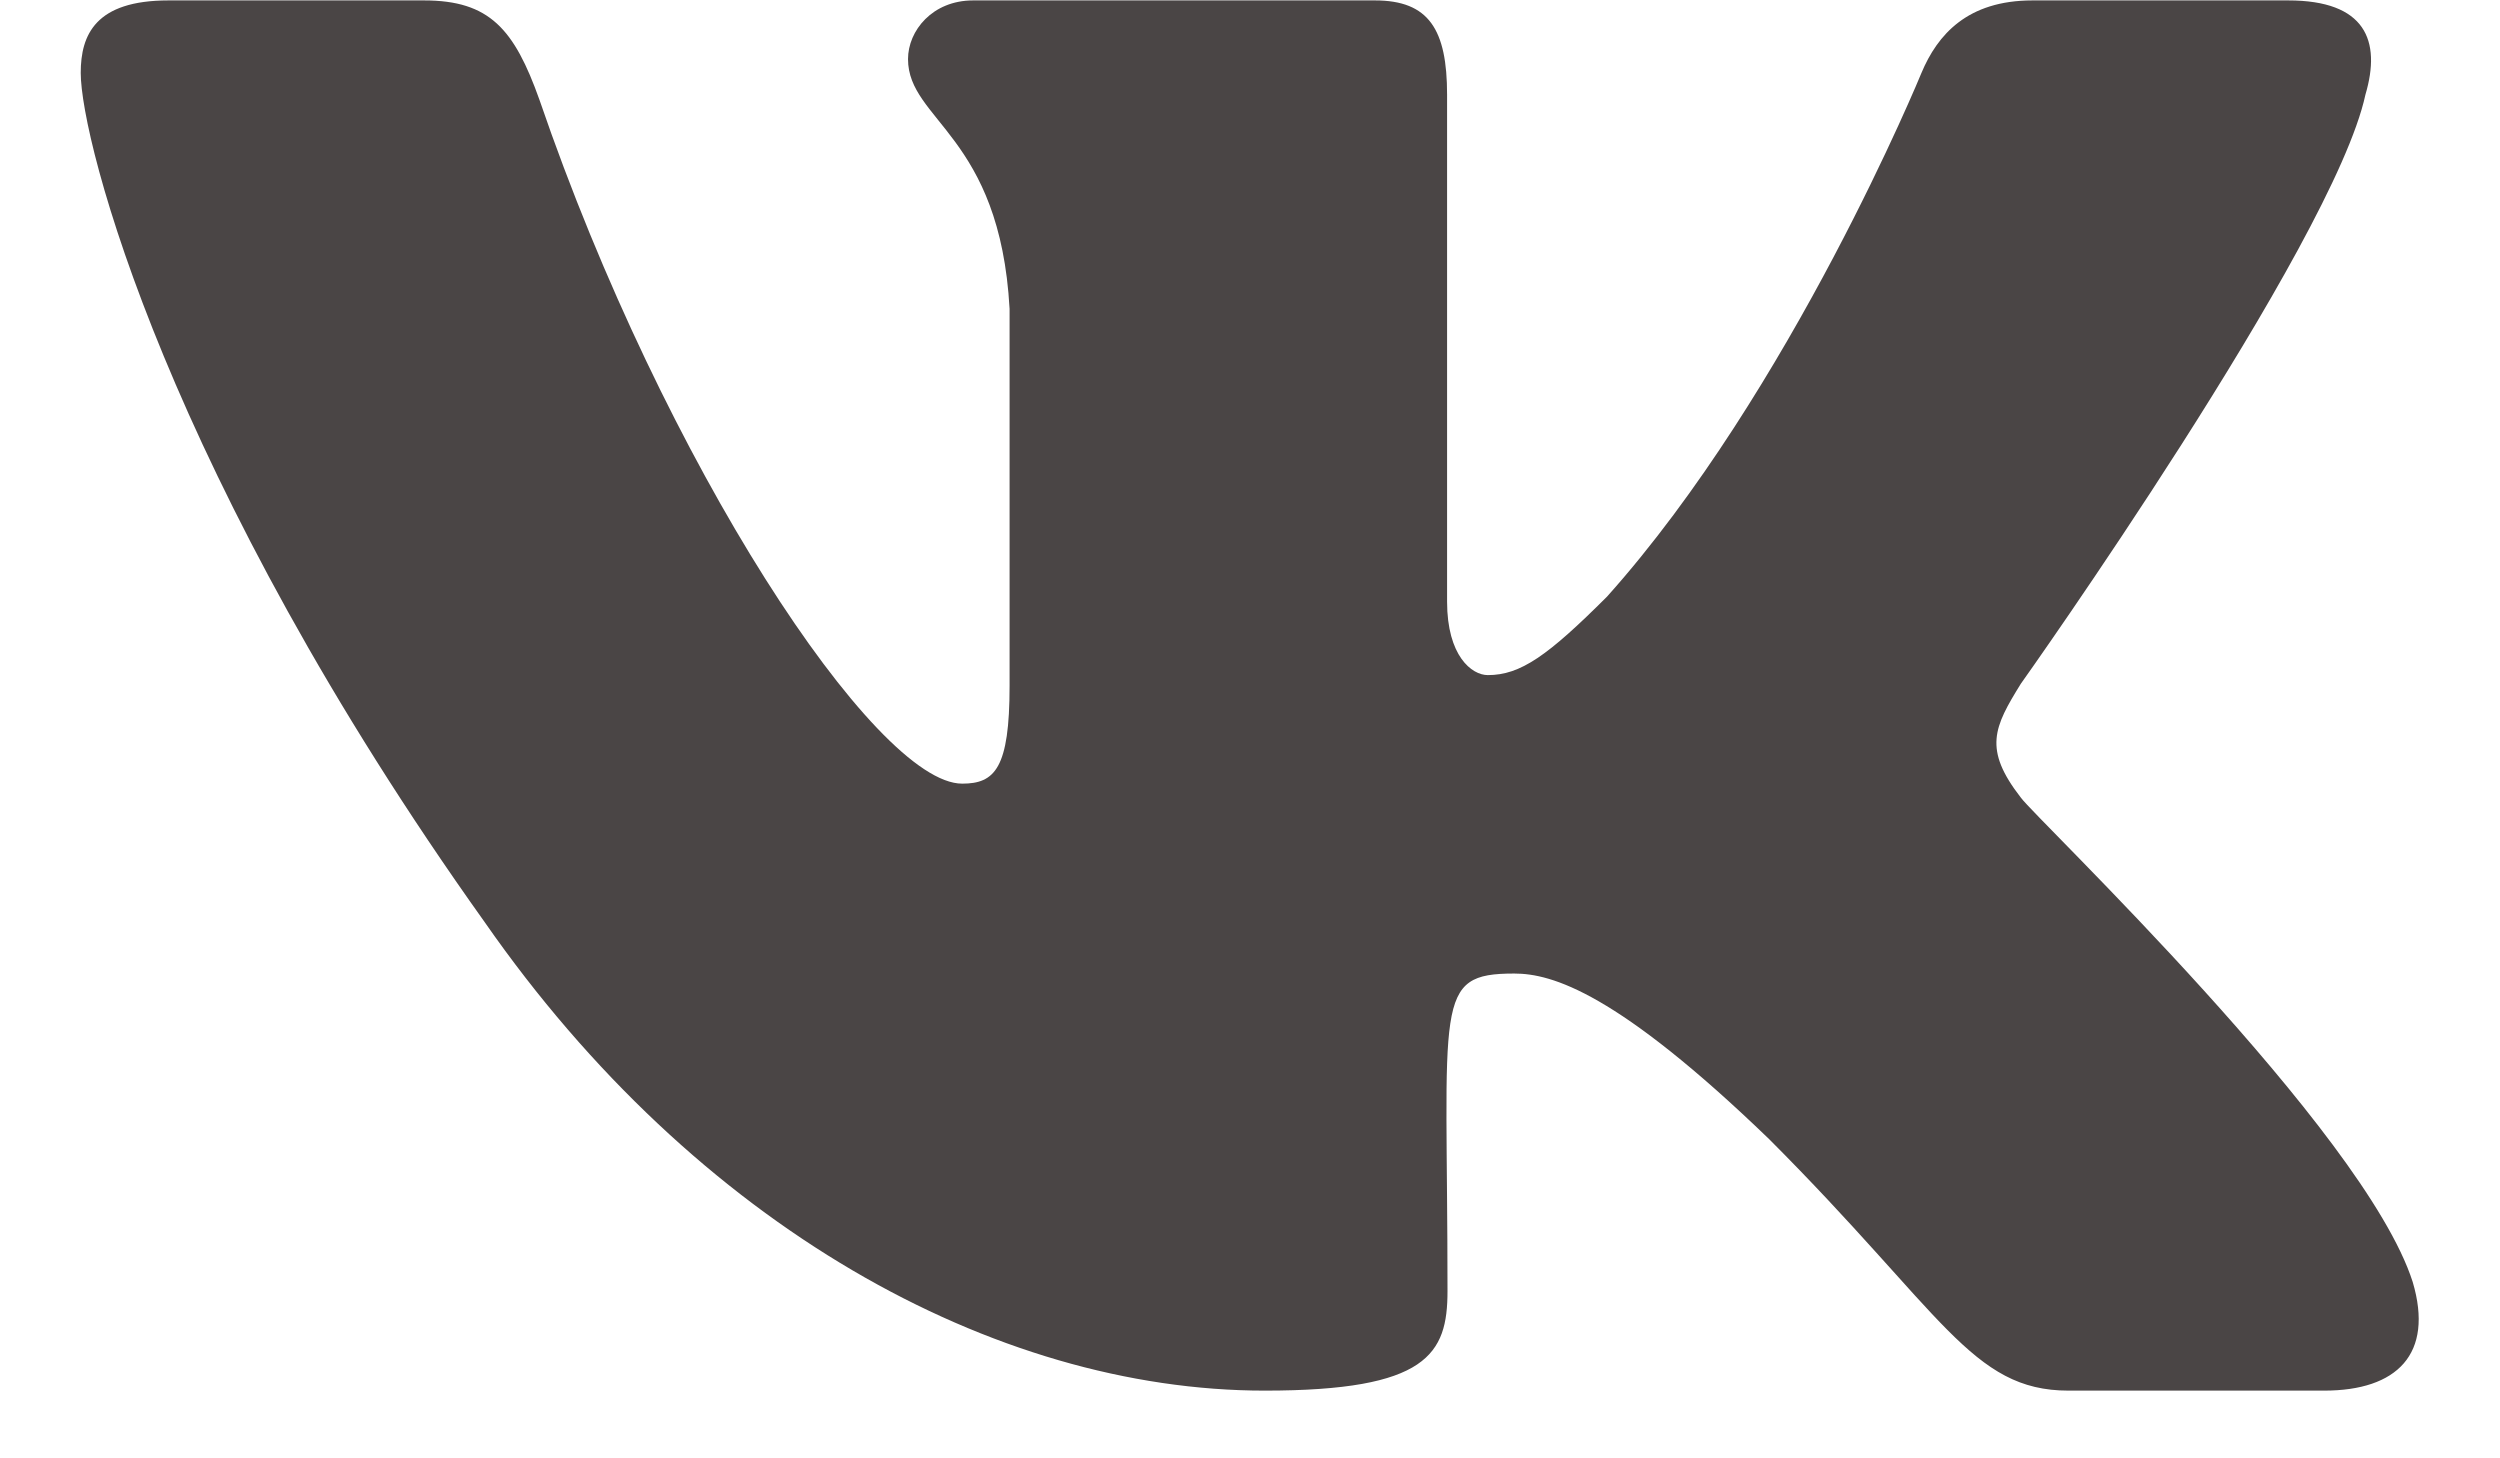 <?xml version="1.0" encoding="UTF-8"?> <svg xmlns="http://www.w3.org/2000/svg" width="24" height="14" viewBox="0 0 24 14" fill="none"><path d="M22.708 0.909C22.862 0.388 22.708 0.004 21.967 0.004H19.512C18.887 0.004 18.6 0.333 18.446 0.7C18.446 0.7 17.196 3.749 15.429 5.726C14.858 6.297 14.596 6.481 14.283 6.481C14.129 6.481 13.892 6.297 13.892 5.776V0.909C13.892 0.283 13.717 0.004 13.2 0.004H9.342C8.95 0.004 8.717 0.296 8.717 0.567C8.717 1.159 9.6 1.297 9.692 2.965V6.585C9.692 7.377 9.55 7.523 9.237 7.523C8.404 7.523 6.379 4.462 5.179 0.959C4.937 0.279 4.7 0.004 4.071 0.004H1.617C0.917 0.004 0.775 0.333 0.775 0.7C0.775 1.351 1.608 4.583 4.654 8.854C6.683 11.769 9.542 13.35 12.142 13.35C13.704 13.35 13.896 12.999 13.896 12.395C13.896 9.609 13.754 9.346 14.537 9.346C14.9 9.346 15.525 9.529 16.983 10.935C18.65 12.603 18.925 13.35 19.858 13.35H22.312C23.012 13.35 23.367 12.999 23.162 12.307C22.696 10.851 19.542 7.857 19.4 7.657C19.037 7.19 19.142 6.981 19.4 6.564C19.404 6.56 22.4 2.339 22.708 0.909Z" fill="#4A4545"></path></svg> 